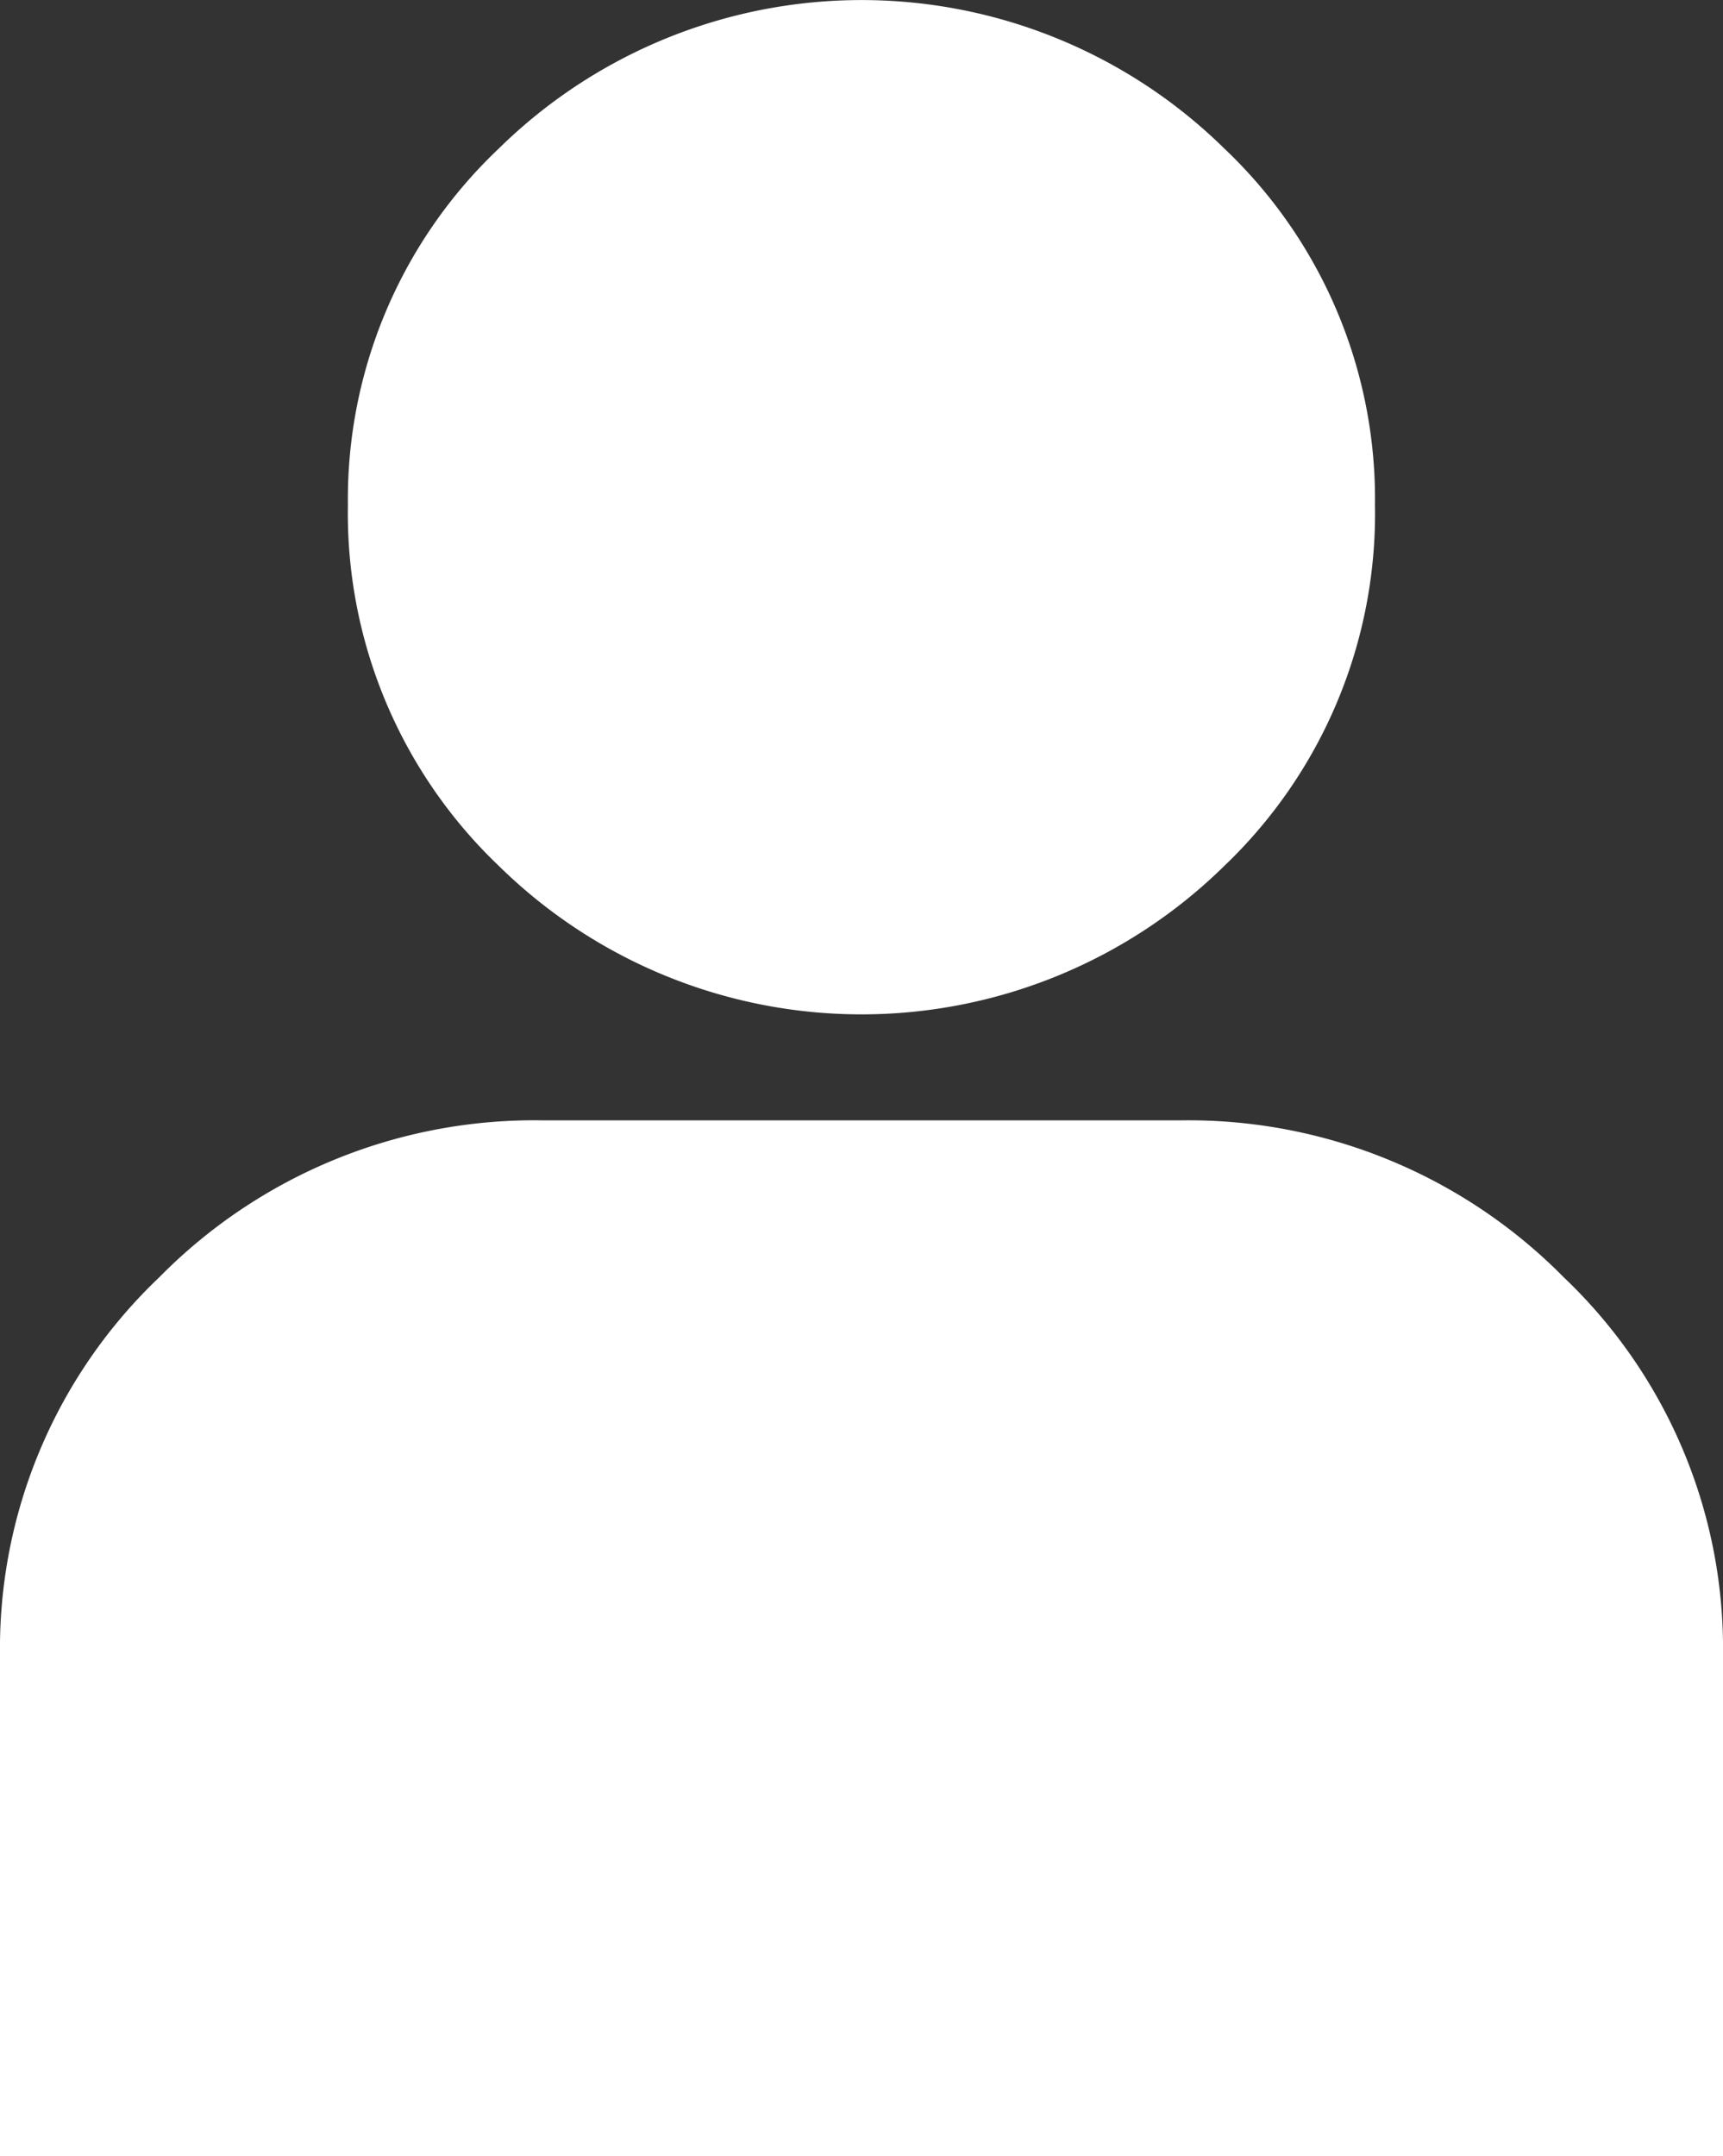 <svg xmlns="http://www.w3.org/2000/svg" width="13.793" height="17.259"><rect width="100%" height="100%" fill="#333333" stroke="none"/><path d="M12.519 10.225a4.1 4.1 0 011.274 3.024v4.01H0v-4.01a4.1 4.1 0 011.274-3.024 4.214 4.214 0 013.075-1.257h5.1a4.219 4.219 0 013.07 1.257zM2.785 4.043a3.865 3.865 0 011.208-2.854 4.142 4.142 0 015.808 0 3.864 3.864 0 011.206 2.854 3.9 3.9 0 01-1.206 2.888 4.142 4.142 0 01-5.808 0 3.9 3.9 0 01-1.208-2.888z" fill="#fff"/></svg>